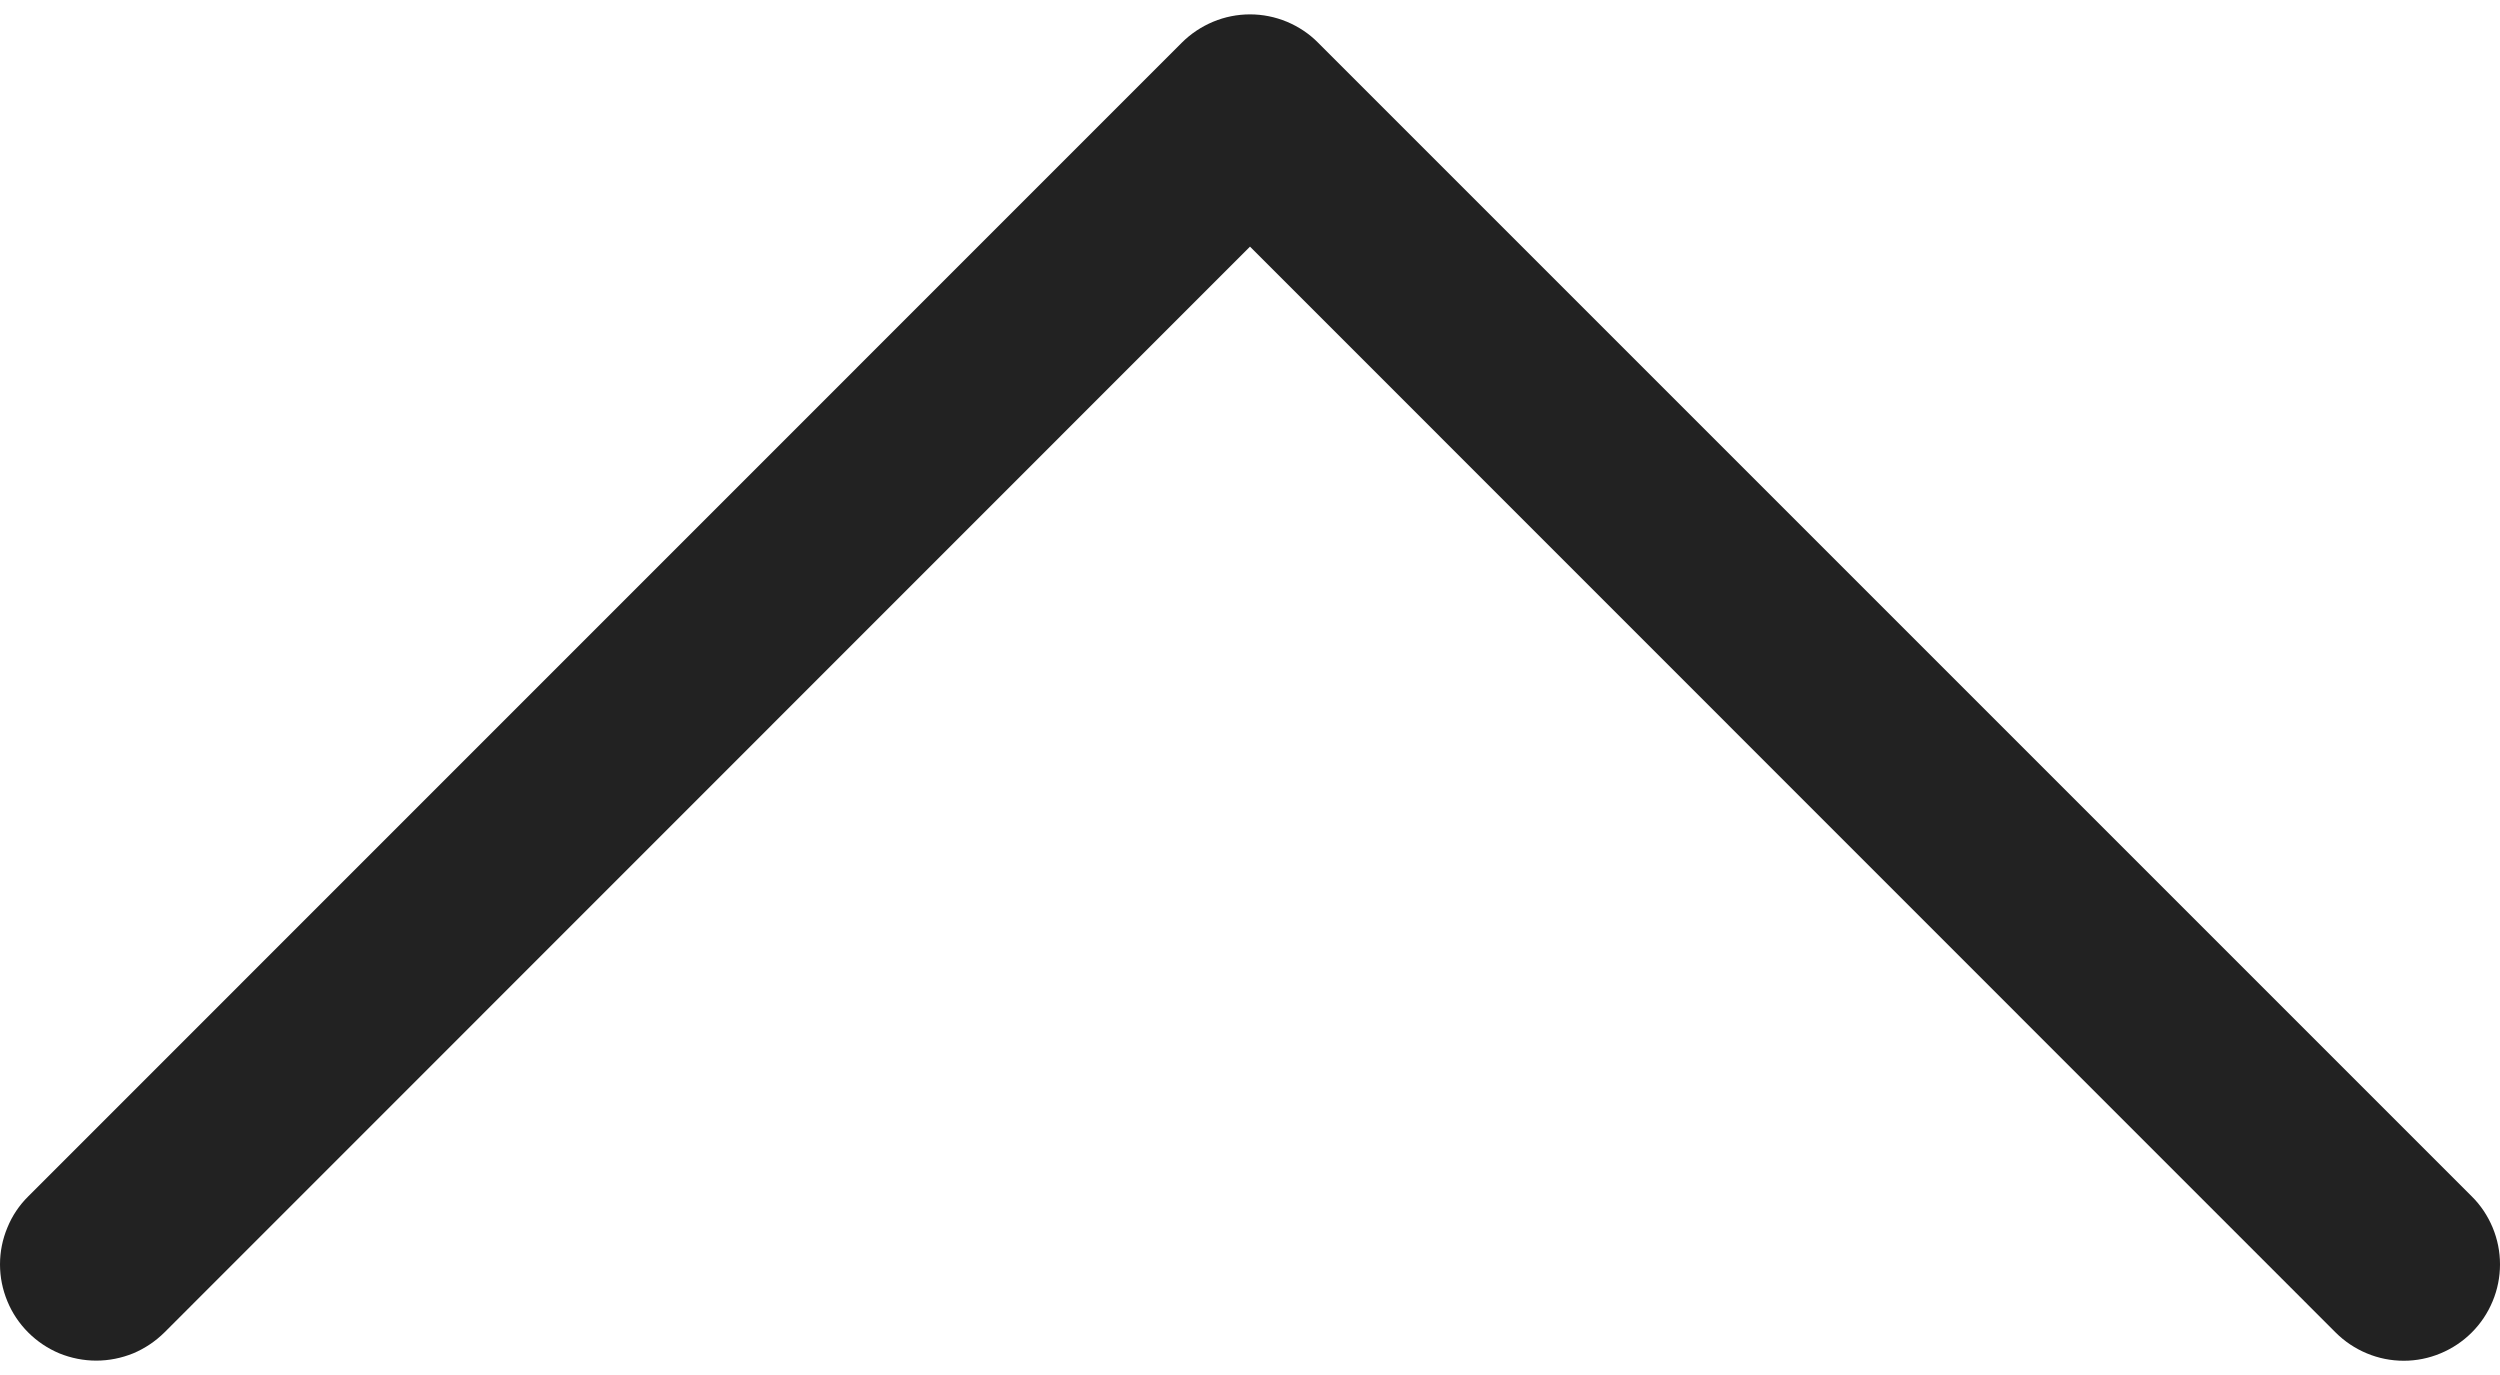 <svg width="20" height="11" viewBox="0 0 20 11" fill="none" xmlns="http://www.w3.org/2000/svg">
<path fill-rule="evenodd" clip-rule="evenodd" d="M19.774 10.66C19.703 10.731 19.618 10.788 19.524 10.827C19.431 10.866 19.331 10.886 19.23 10.886C19.128 10.886 19.028 10.866 18.935 10.827C18.841 10.788 18.756 10.731 18.685 10.66L10 1.973L1.315 10.66C1.243 10.731 1.158 10.788 1.065 10.827C0.971 10.865 0.871 10.885 0.77 10.885C0.669 10.885 0.569 10.865 0.475 10.827C0.382 10.788 0.297 10.731 0.226 10.66C0.154 10.588 0.097 10.503 0.059 10.41C0.02 10.316 -1.84883e-06 10.216 -1.83999e-06 10.115C-1.83115e-06 10.014 0.02 9.914 0.059 9.821C0.097 9.727 0.154 9.642 0.226 9.571L9.455 0.341C9.527 0.269 9.612 0.213 9.705 0.174C9.798 0.135 9.899 0.115 10 0.115C10.101 0.115 10.201 0.135 10.295 0.174C10.388 0.213 10.473 0.269 10.544 0.341L19.774 9.571C19.846 9.642 19.902 9.727 19.941 9.82C19.98 9.914 20 10.014 20 10.115C20 10.216 19.98 10.317 19.941 10.41C19.902 10.504 19.846 10.588 19.774 10.66Z" fill="#222"/>
</svg>
